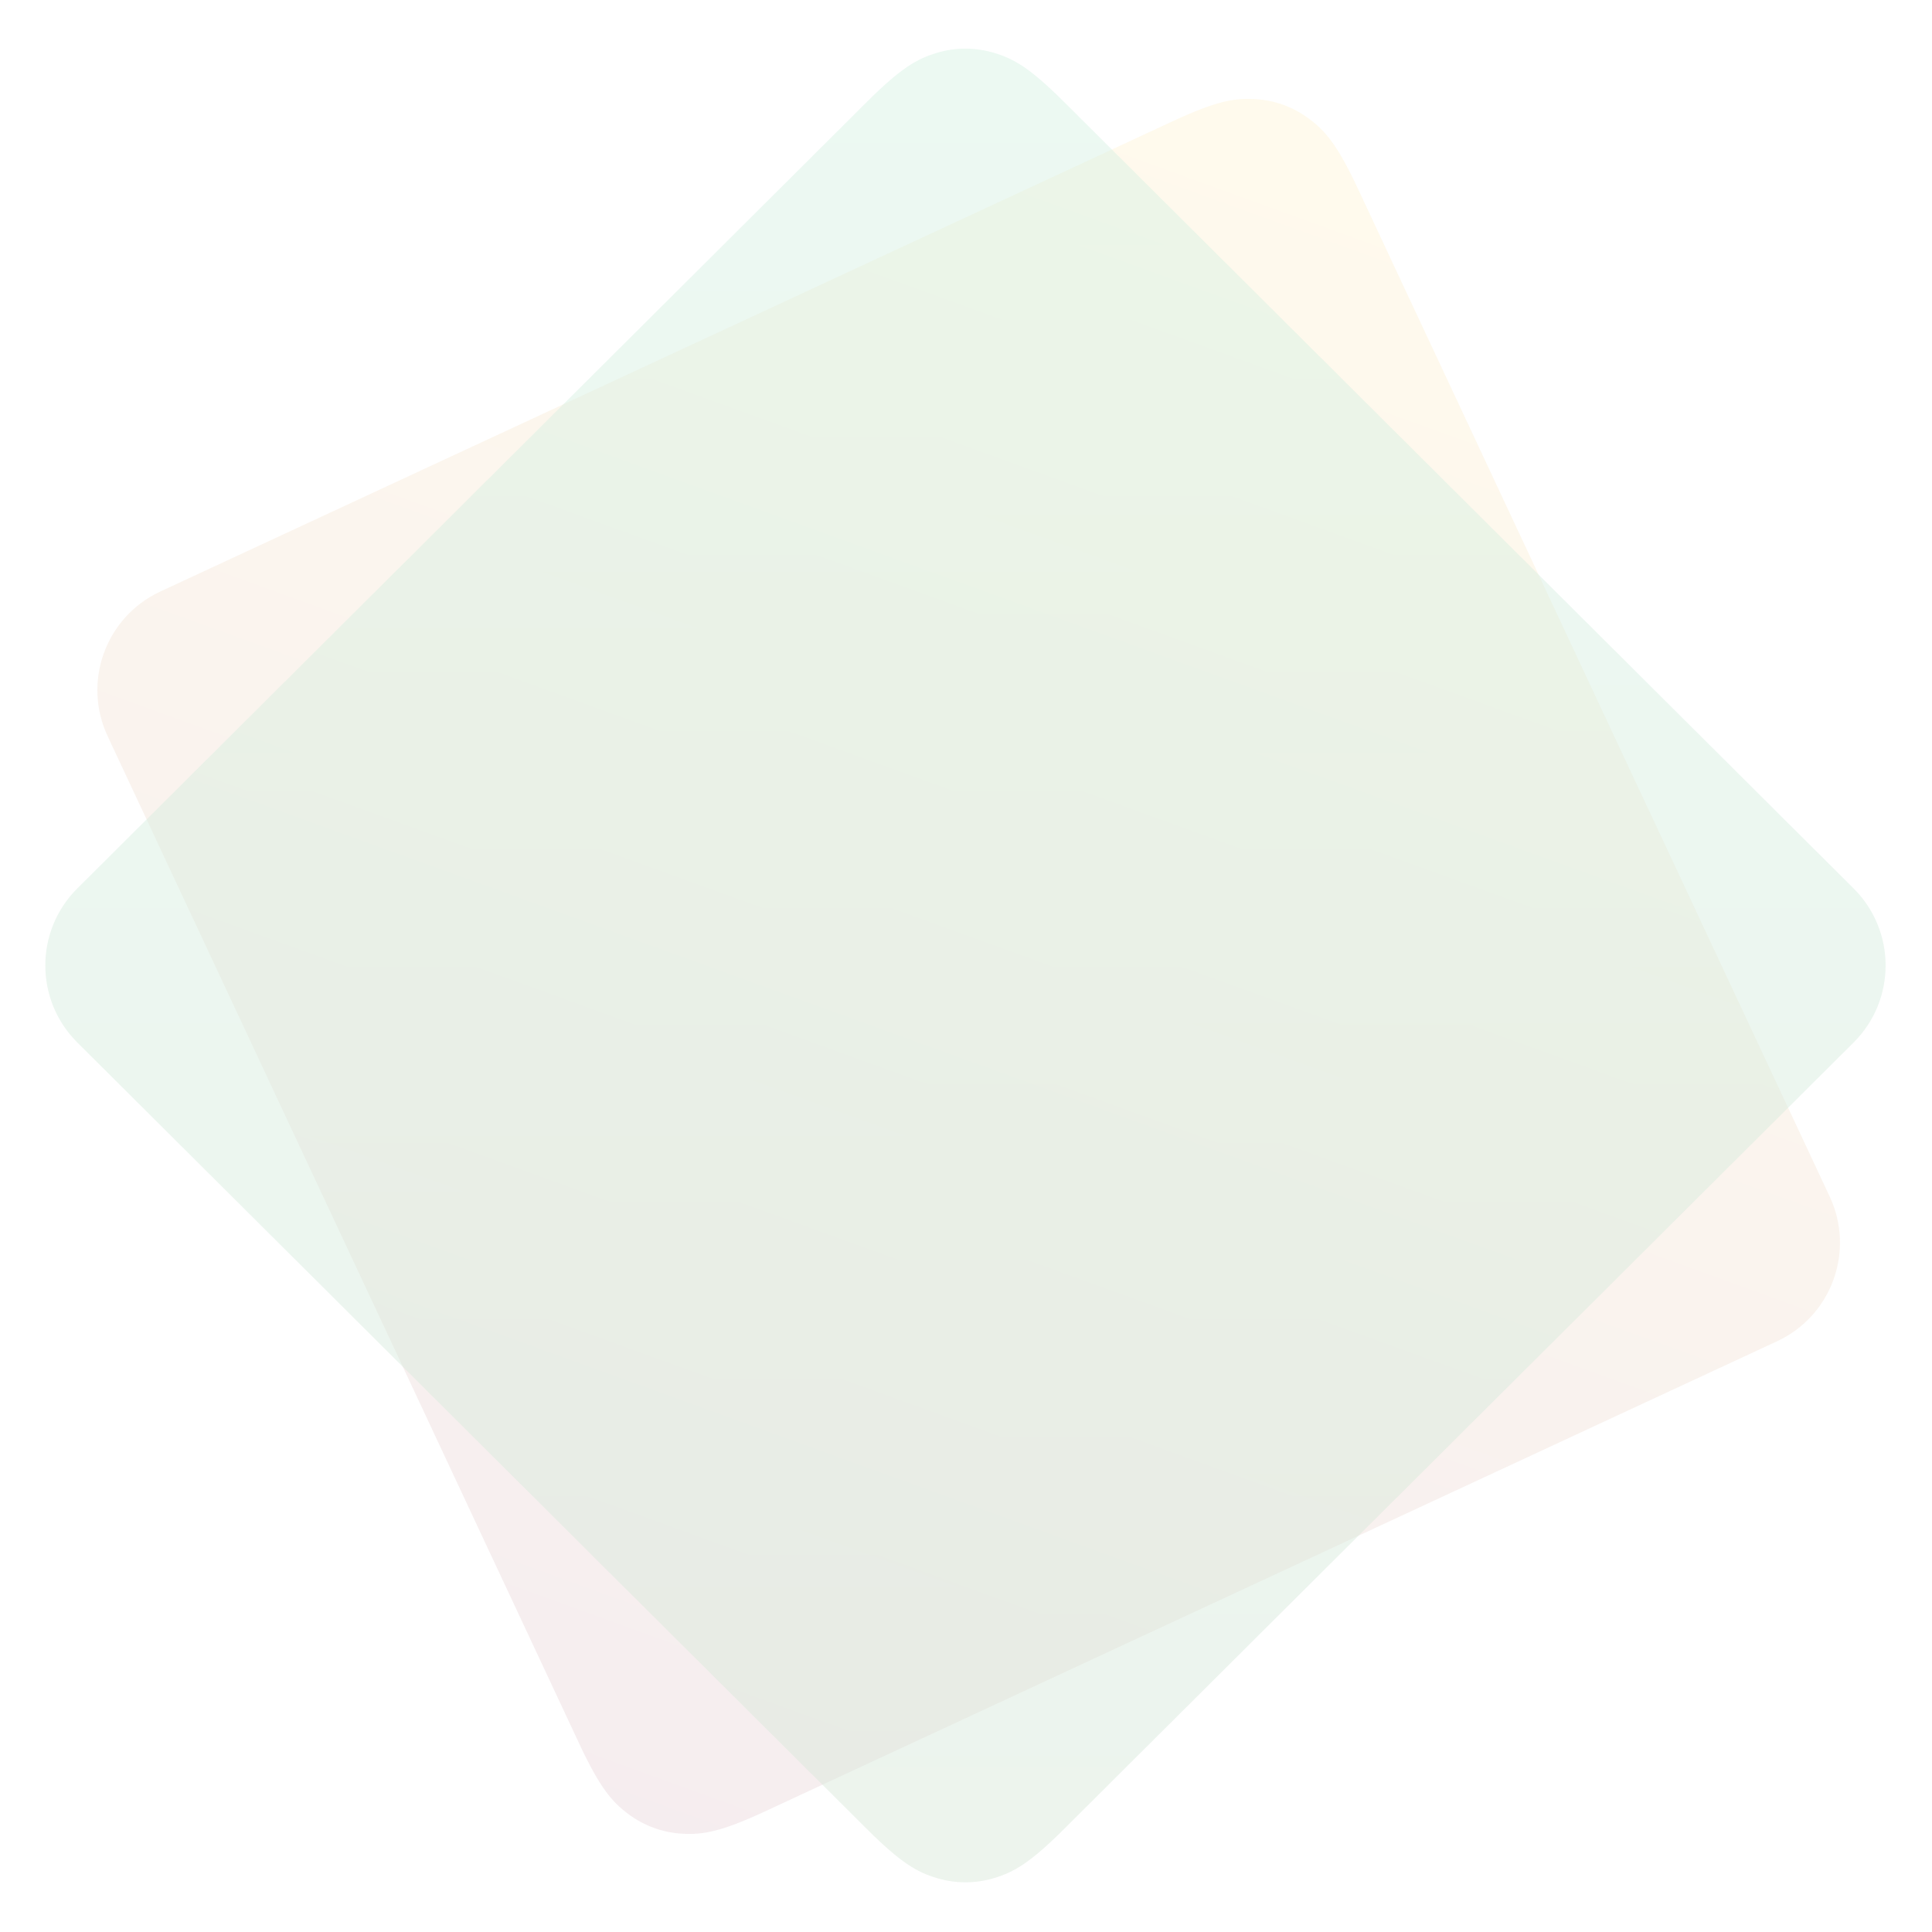 <?xml version="1.0" encoding="UTF-8"?>
<svg width="711px" height="711px" viewBox="0 0 711 711" version="1.1" xmlns="http://www.w3.org/2000/svg"
>
    <title>#shape</title>
    <defs>
        <linearGradient x1="0.246%" y1="0%" x2="99.754%" y2="100%" id="linearGradient-1">
            <stop stop-color="#FFC107" offset="0%"></stop>
            <stop stop-color="#7A0C2E" offset="100%"></stop>
        </linearGradient>
        <linearGradient x1="0%" y1="0%" x2="100%" y2="100%" id="linearGradient-2">
            <stop stop-color="#00AB55" offset="0%"></stop>
            <stop stop-color="#08660D" offset="100%"></stop>
        </linearGradient>
    </defs>
    <g id="🍊---Images" stroke="none" strokeWidth="1" fill="none" fill-rule="evenodd" opacity="0.16">
        <g id="#shape">
            <path d="M157.559,104.878 L567.182,104.274 C589.274,104.241 607.209,122.123 607.241,144.215 C607.241,144.254 607.241,144.293 607.241,144.332 L606.637,555.196 C606.611,572.996 604.753,579.449 601.269,585.955 C597.786,592.461 592.679,597.568 586.173,601.051 C579.667,604.535 573.214,606.393 555.414,606.419 L145.79,607.023 C123.699,607.056 105.764,589.173 105.731,567.082 C105.731,567.043 105.731,567.004 105.731,566.964 L106.336,156.101 C106.362,138.301 108.22,131.848 111.704,125.342 C115.187,118.836 120.294,113.729 126.8,110.246 C133.306,106.762 139.759,104.904 157.559,104.878 Z"
                  id="shape-2" fill="url(#linearGradient-1)" opacity="0.48"
                  transform="translate(356.486, 355.648) rotate(65) translate(-356.486, -355.648) "></path>
            <path d="M156.138,104.933 L566.385,104.144 C588.476,104.101 606.419,121.975 606.462,144.067 C606.462,144.118 606.462,144.169 606.462,144.22 L605.673,554.467 C605.639,572.259 603.78,578.707 600.298,585.21 C596.815,591.712 591.711,596.816 585.209,600.298 C578.707,603.781 572.258,605.64 554.467,605.674 L144.22,606.463 C122.128,606.505 104.185,588.631 104.143,566.54 C104.143,566.488 104.143,566.437 104.143,566.386 L104.932,156.139 C104.966,138.348 106.825,131.899 110.307,125.397 C113.79,118.894 118.893,113.79 125.396,110.308 C131.898,106.825 138.347,104.967 156.138,104.933 Z"
                  id="shape-1" fill="url(#linearGradient-2)" opacity="0.48"
                  transform="translate(355.302, 355.303) rotate(45) translate(-355.302, -355.303) "></path>
        </g>
    </g>
</svg>
